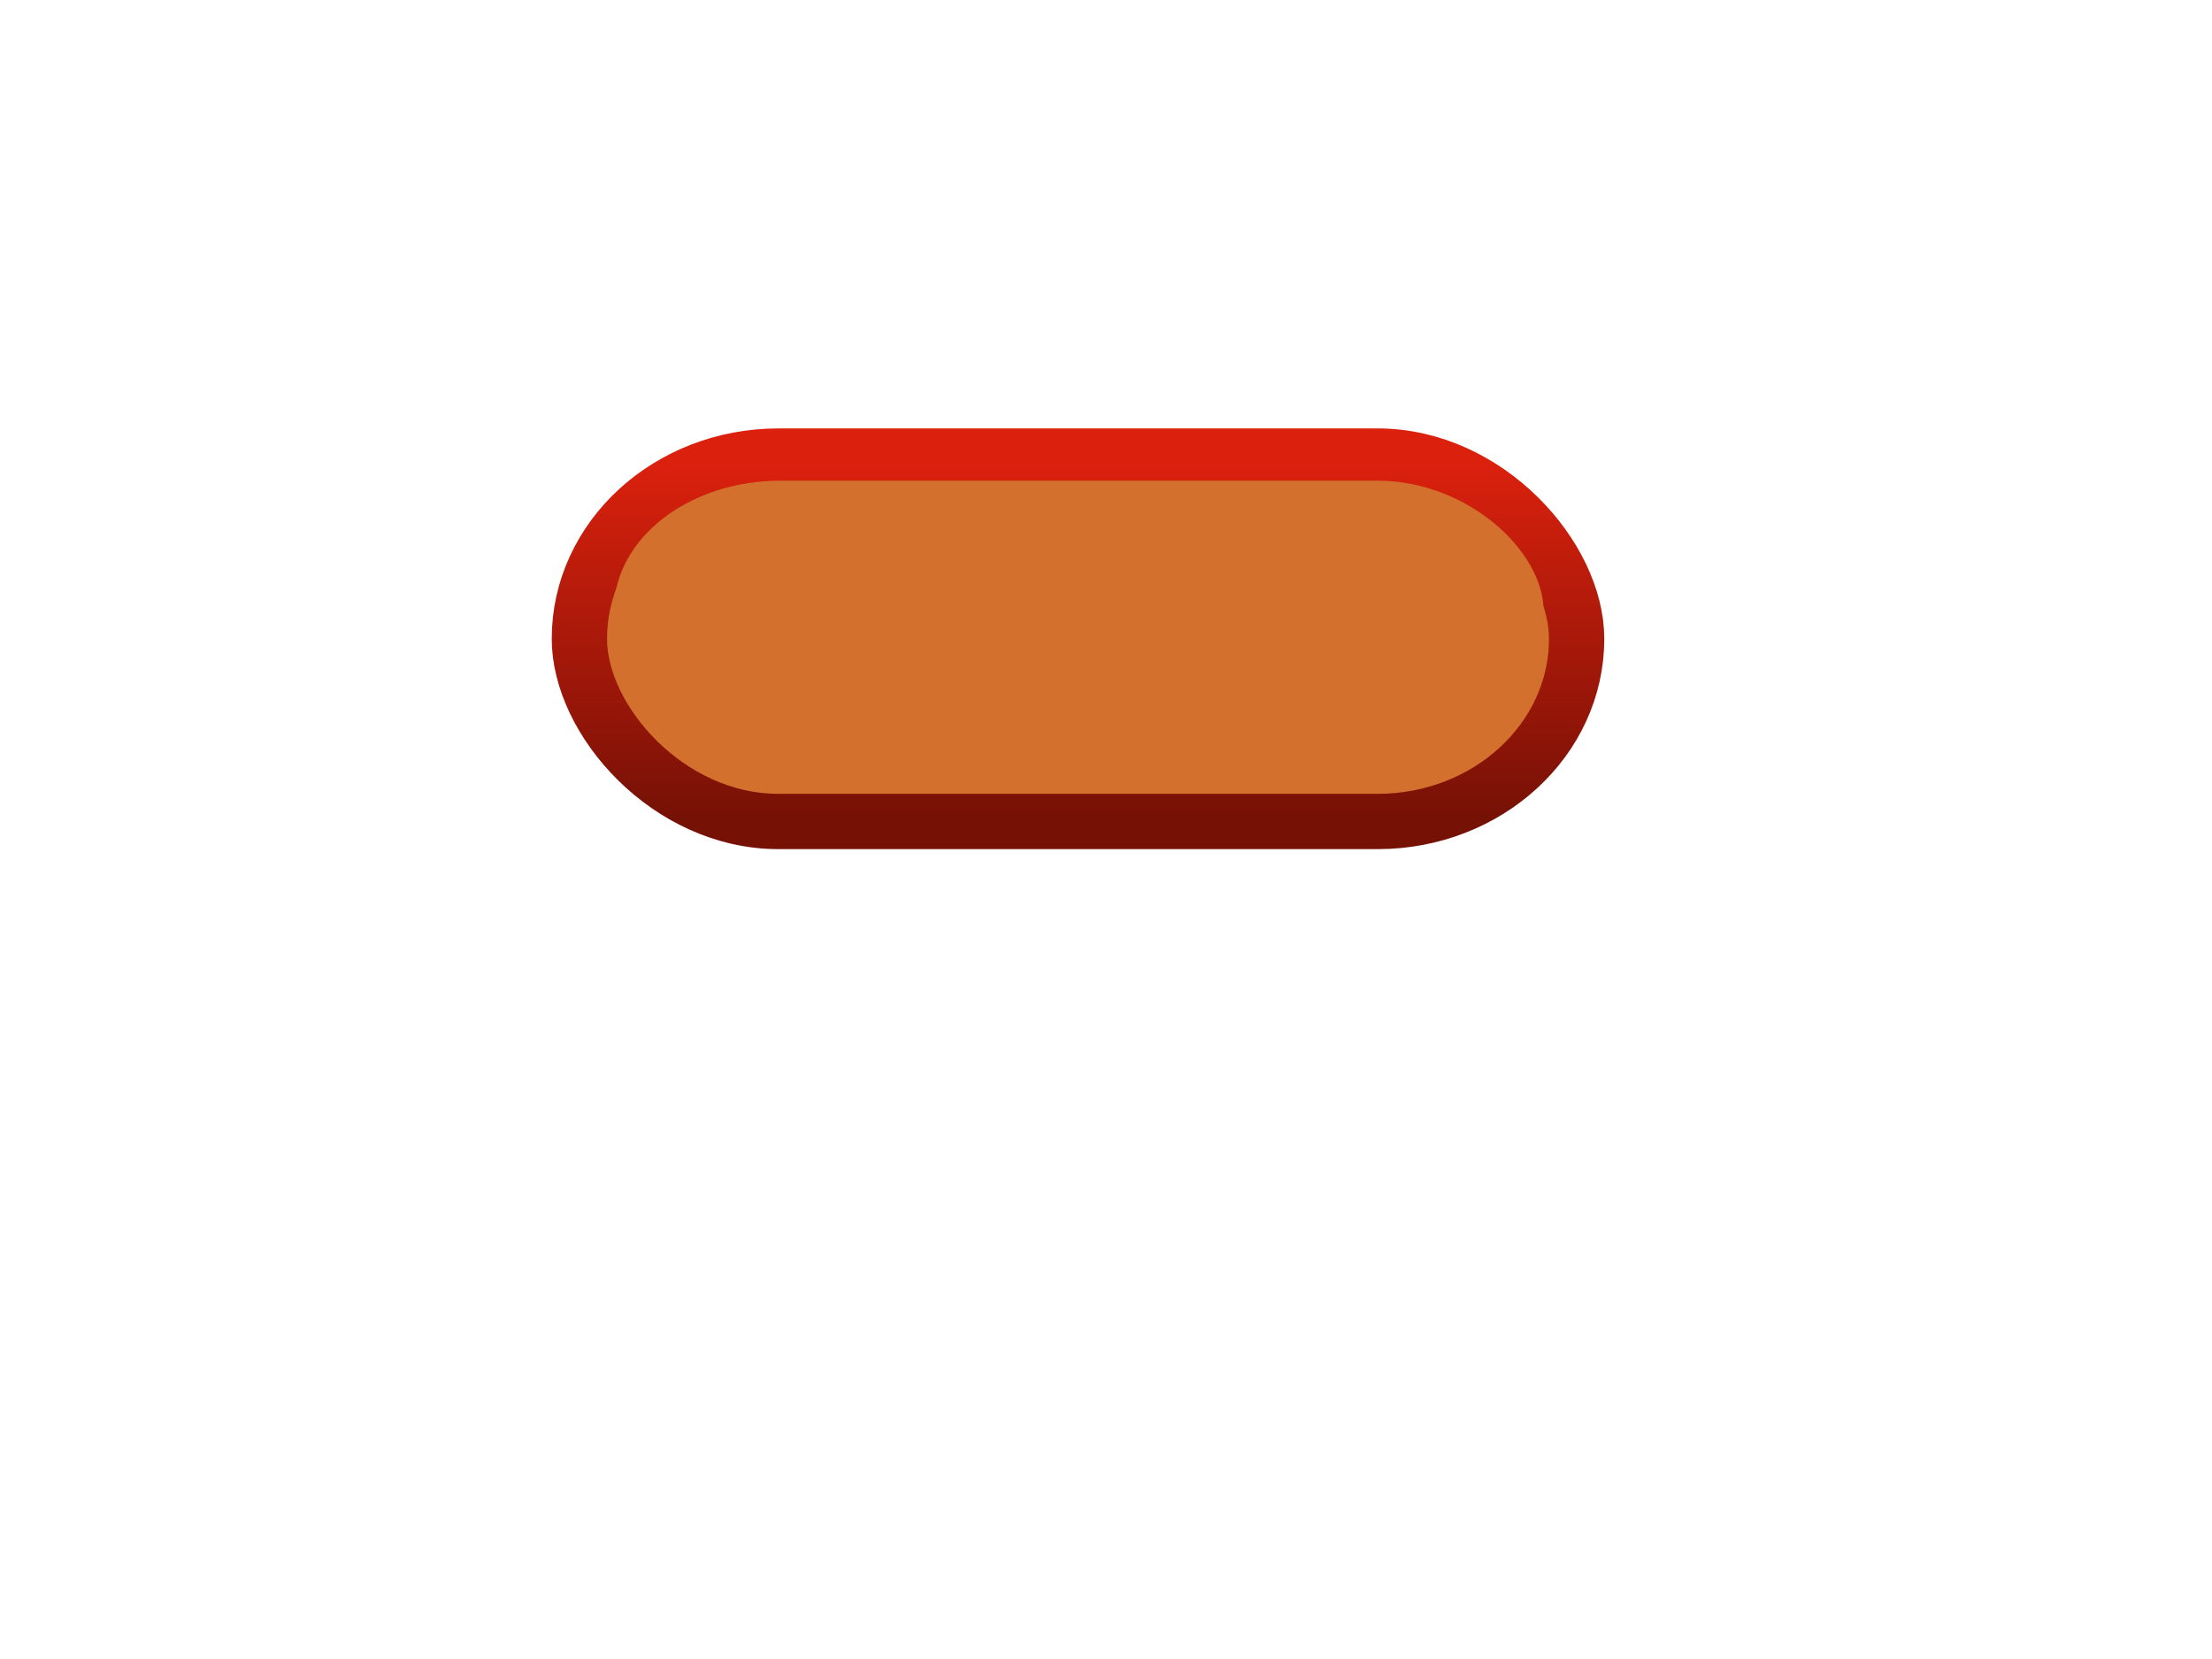 <?xml version="1.0"?><svg width="640" height="480" xmlns="http://www.w3.org/2000/svg" xmlns:xlink="http://www.w3.org/1999/xlink">
 <title>login</title>
 <defs>
  <linearGradient id="linearGradient1755">
   <stop stop-color="#db210d" offset="0" id="stop1756"/>
   <stop stop-color="#761106" offset="1" id="stop1757"/>
  </linearGradient>
  <linearGradient y2="0.991" y1="0.009" xlink:href="#linearGradient1755" x2="0.505" x1="0.505" id="linearGradient1686"/>
 </defs>
 <g>
  <title>Layer 1</title>
  <g id="layer1">
   <g id="g5828">
    <rect fill="#d3702e" fill-rule="nonzero" stroke="url(#linearGradient1686)" stroke-width="16" stroke-linecap="round" stroke-linejoin="round" stroke-miterlimit="4" stroke-dashoffset="0" y="131.956" x="167.637" width="288.53" ry="56.143" rx="57.583" id="rect1061" height="105.726"/>
    <rect fill="#d3702e" fill-rule="nonzero" stroke-width="16" stroke-linecap="round" stroke-linejoin="round" stroke-miterlimit="4" stroke-dashoffset="0" y="139.069" x="177.647" width="268.94" ry="38.806" rx="48.225" id="rect1758" height="74.994"/>
   </g>
  </g>
 </g>
</svg>